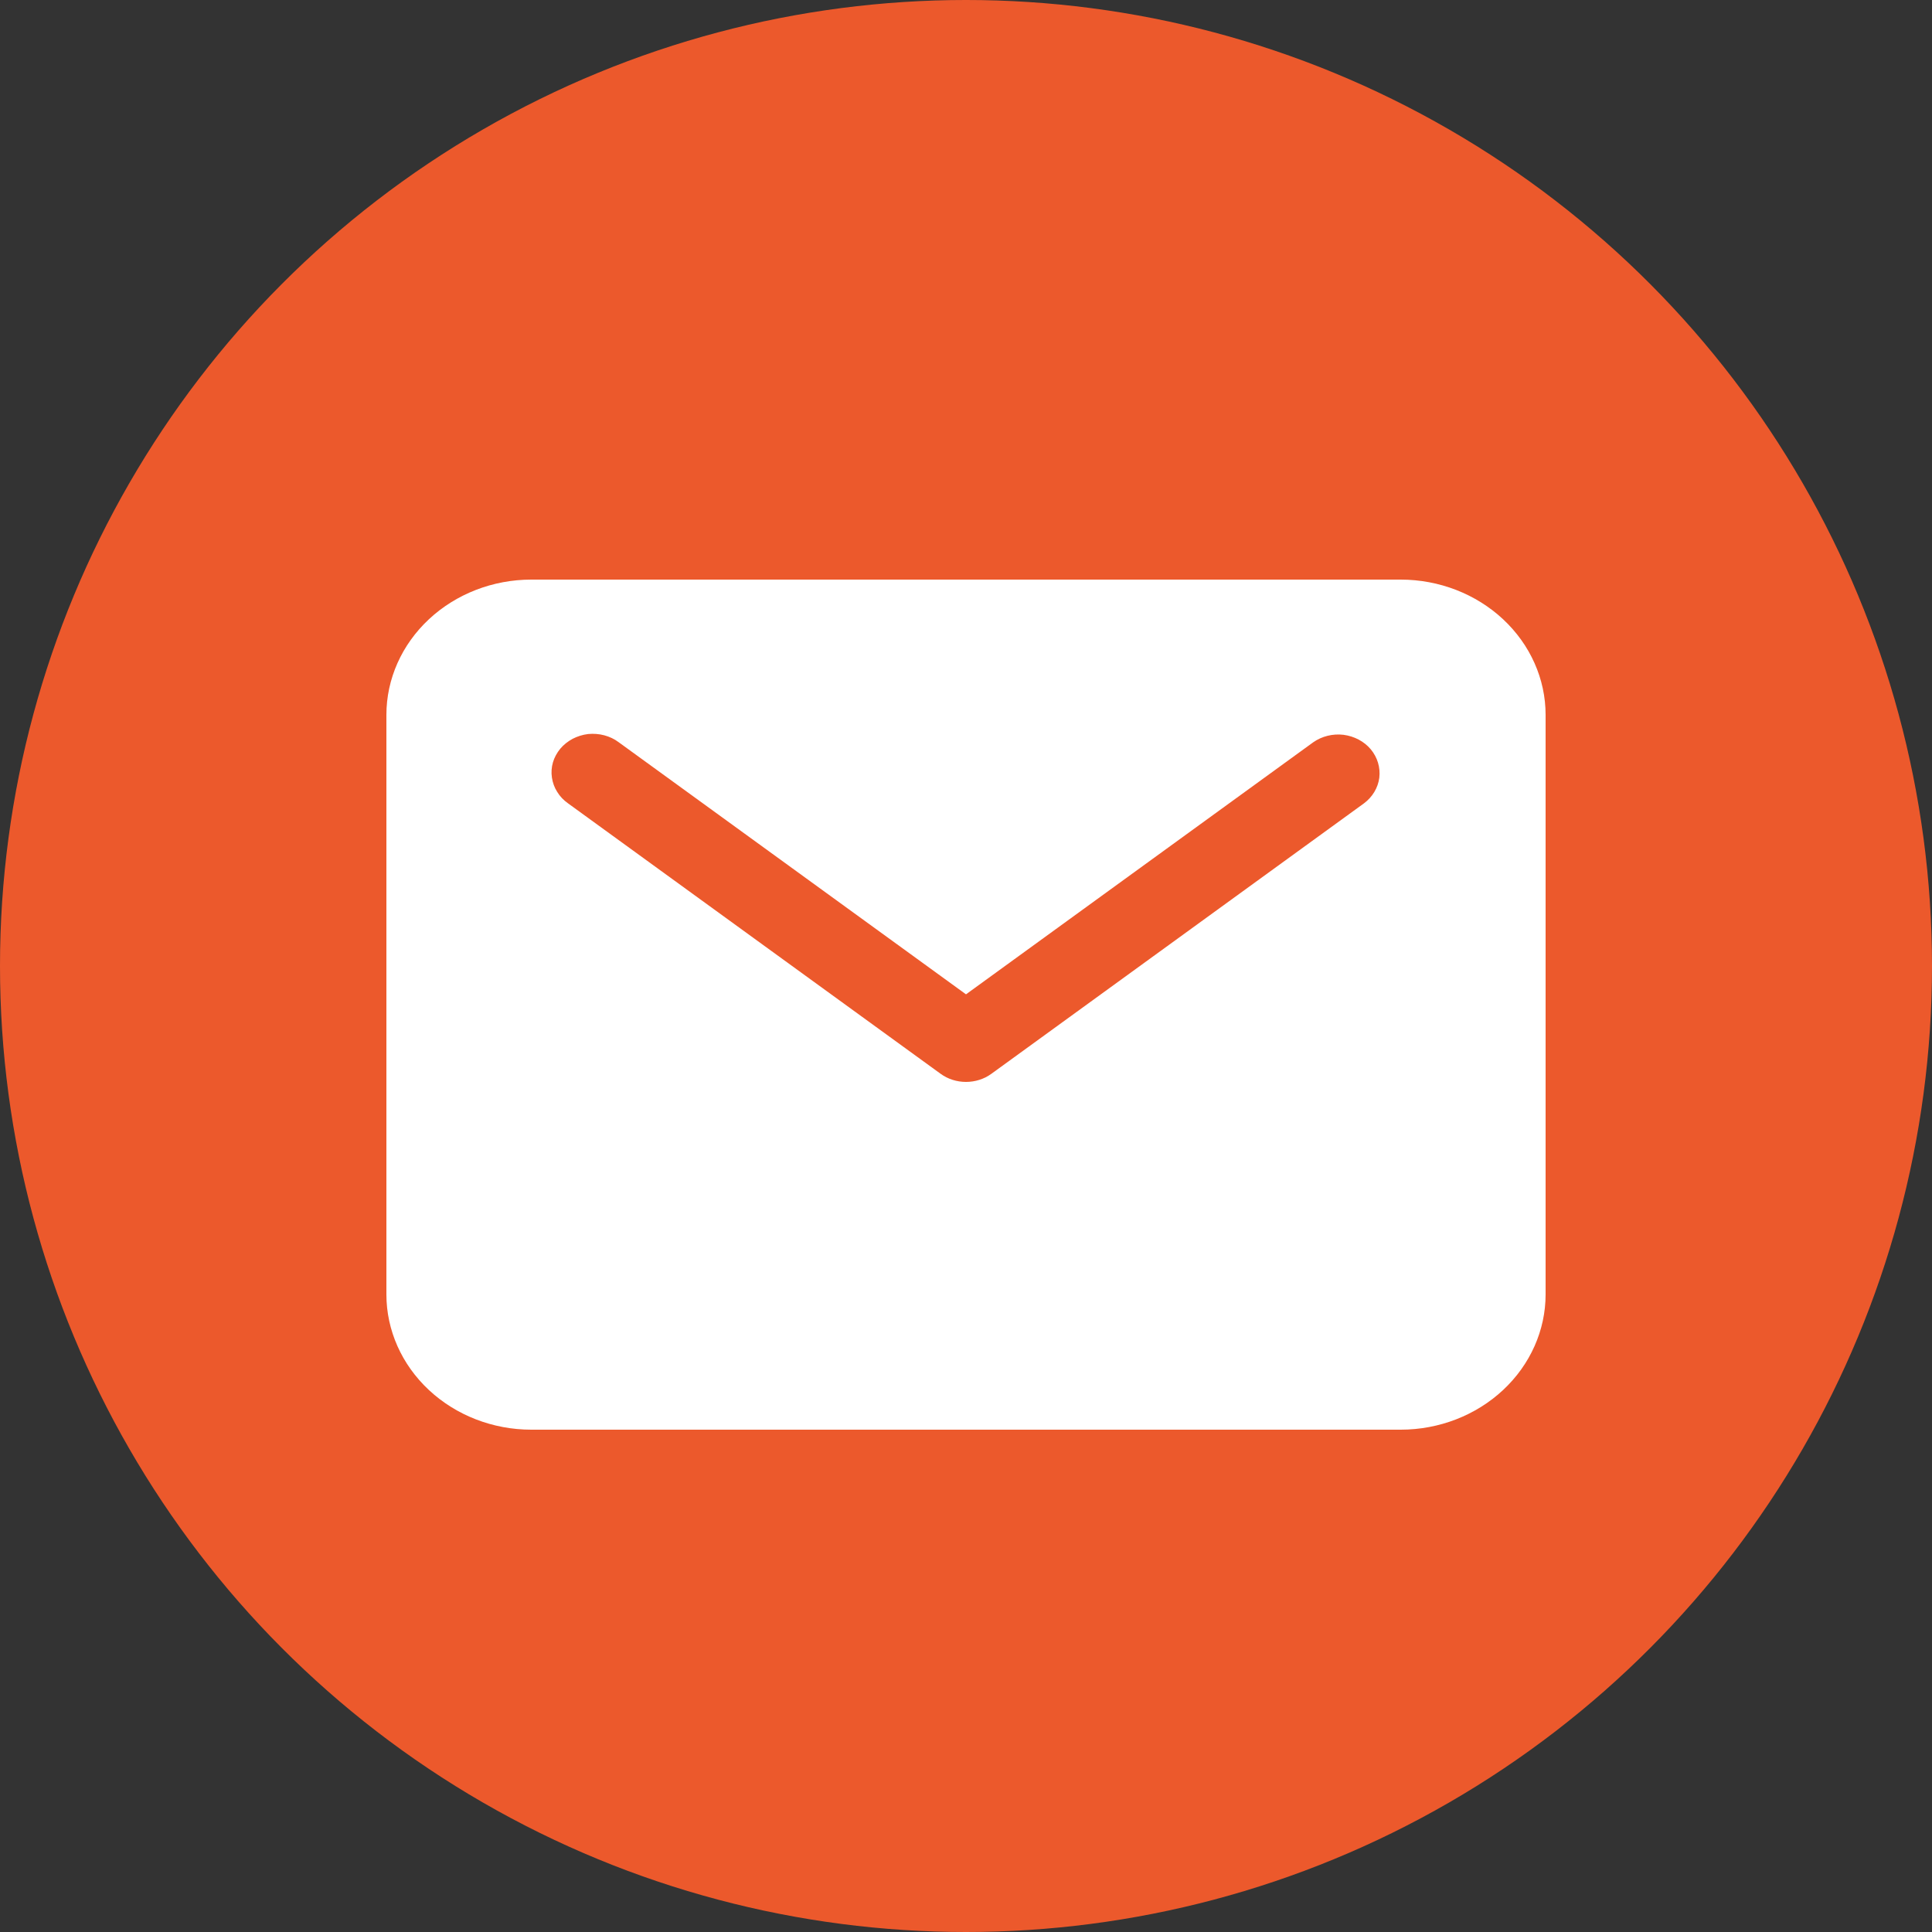 <svg width="15" height="15" viewBox="0 0 15 15" fill="none" xmlns="http://www.w3.org/2000/svg">
<rect x="0" y="0" width="15" height="15" fill="#333333" stroke="none"/>
<circle cx="7.5" cy="7.5" r="7.5" fill="#EC592C"/>
<path d="M10.875 4.5H4.125C3.827 4.5 3.541 4.611 3.33 4.808C3.119 5.005 3 5.272 3 5.55V10.05C3 10.328 3.119 10.595 3.33 10.792C3.541 10.989 3.827 11.1 4.125 11.1H10.875C11.173 11.1 11.459 10.989 11.67 10.792C11.881 10.595 12 10.328 12 10.05V5.55C12 5.272 11.881 5.005 11.67 4.808C11.459 4.611 11.173 4.5 10.875 4.5ZM10.59 6.237L7.697 8.337C7.641 8.378 7.571 8.4 7.5 8.4C7.429 8.4 7.359 8.378 7.303 8.337L4.41 6.237C4.376 6.213 4.347 6.183 4.326 6.148C4.304 6.114 4.291 6.076 4.285 6.037C4.279 5.997 4.282 5.957 4.293 5.919C4.304 5.881 4.324 5.845 4.35 5.813C4.376 5.782 4.409 5.756 4.446 5.736C4.483 5.717 4.524 5.704 4.566 5.699C4.608 5.695 4.651 5.698 4.692 5.709C4.733 5.72 4.771 5.738 4.804 5.763L7.5 7.72L10.196 5.763C10.263 5.716 10.348 5.695 10.431 5.705C10.515 5.716 10.591 5.756 10.643 5.818C10.695 5.881 10.718 5.959 10.709 6.038C10.699 6.116 10.656 6.188 10.59 6.237Z" fill="white"/>
</svg>
